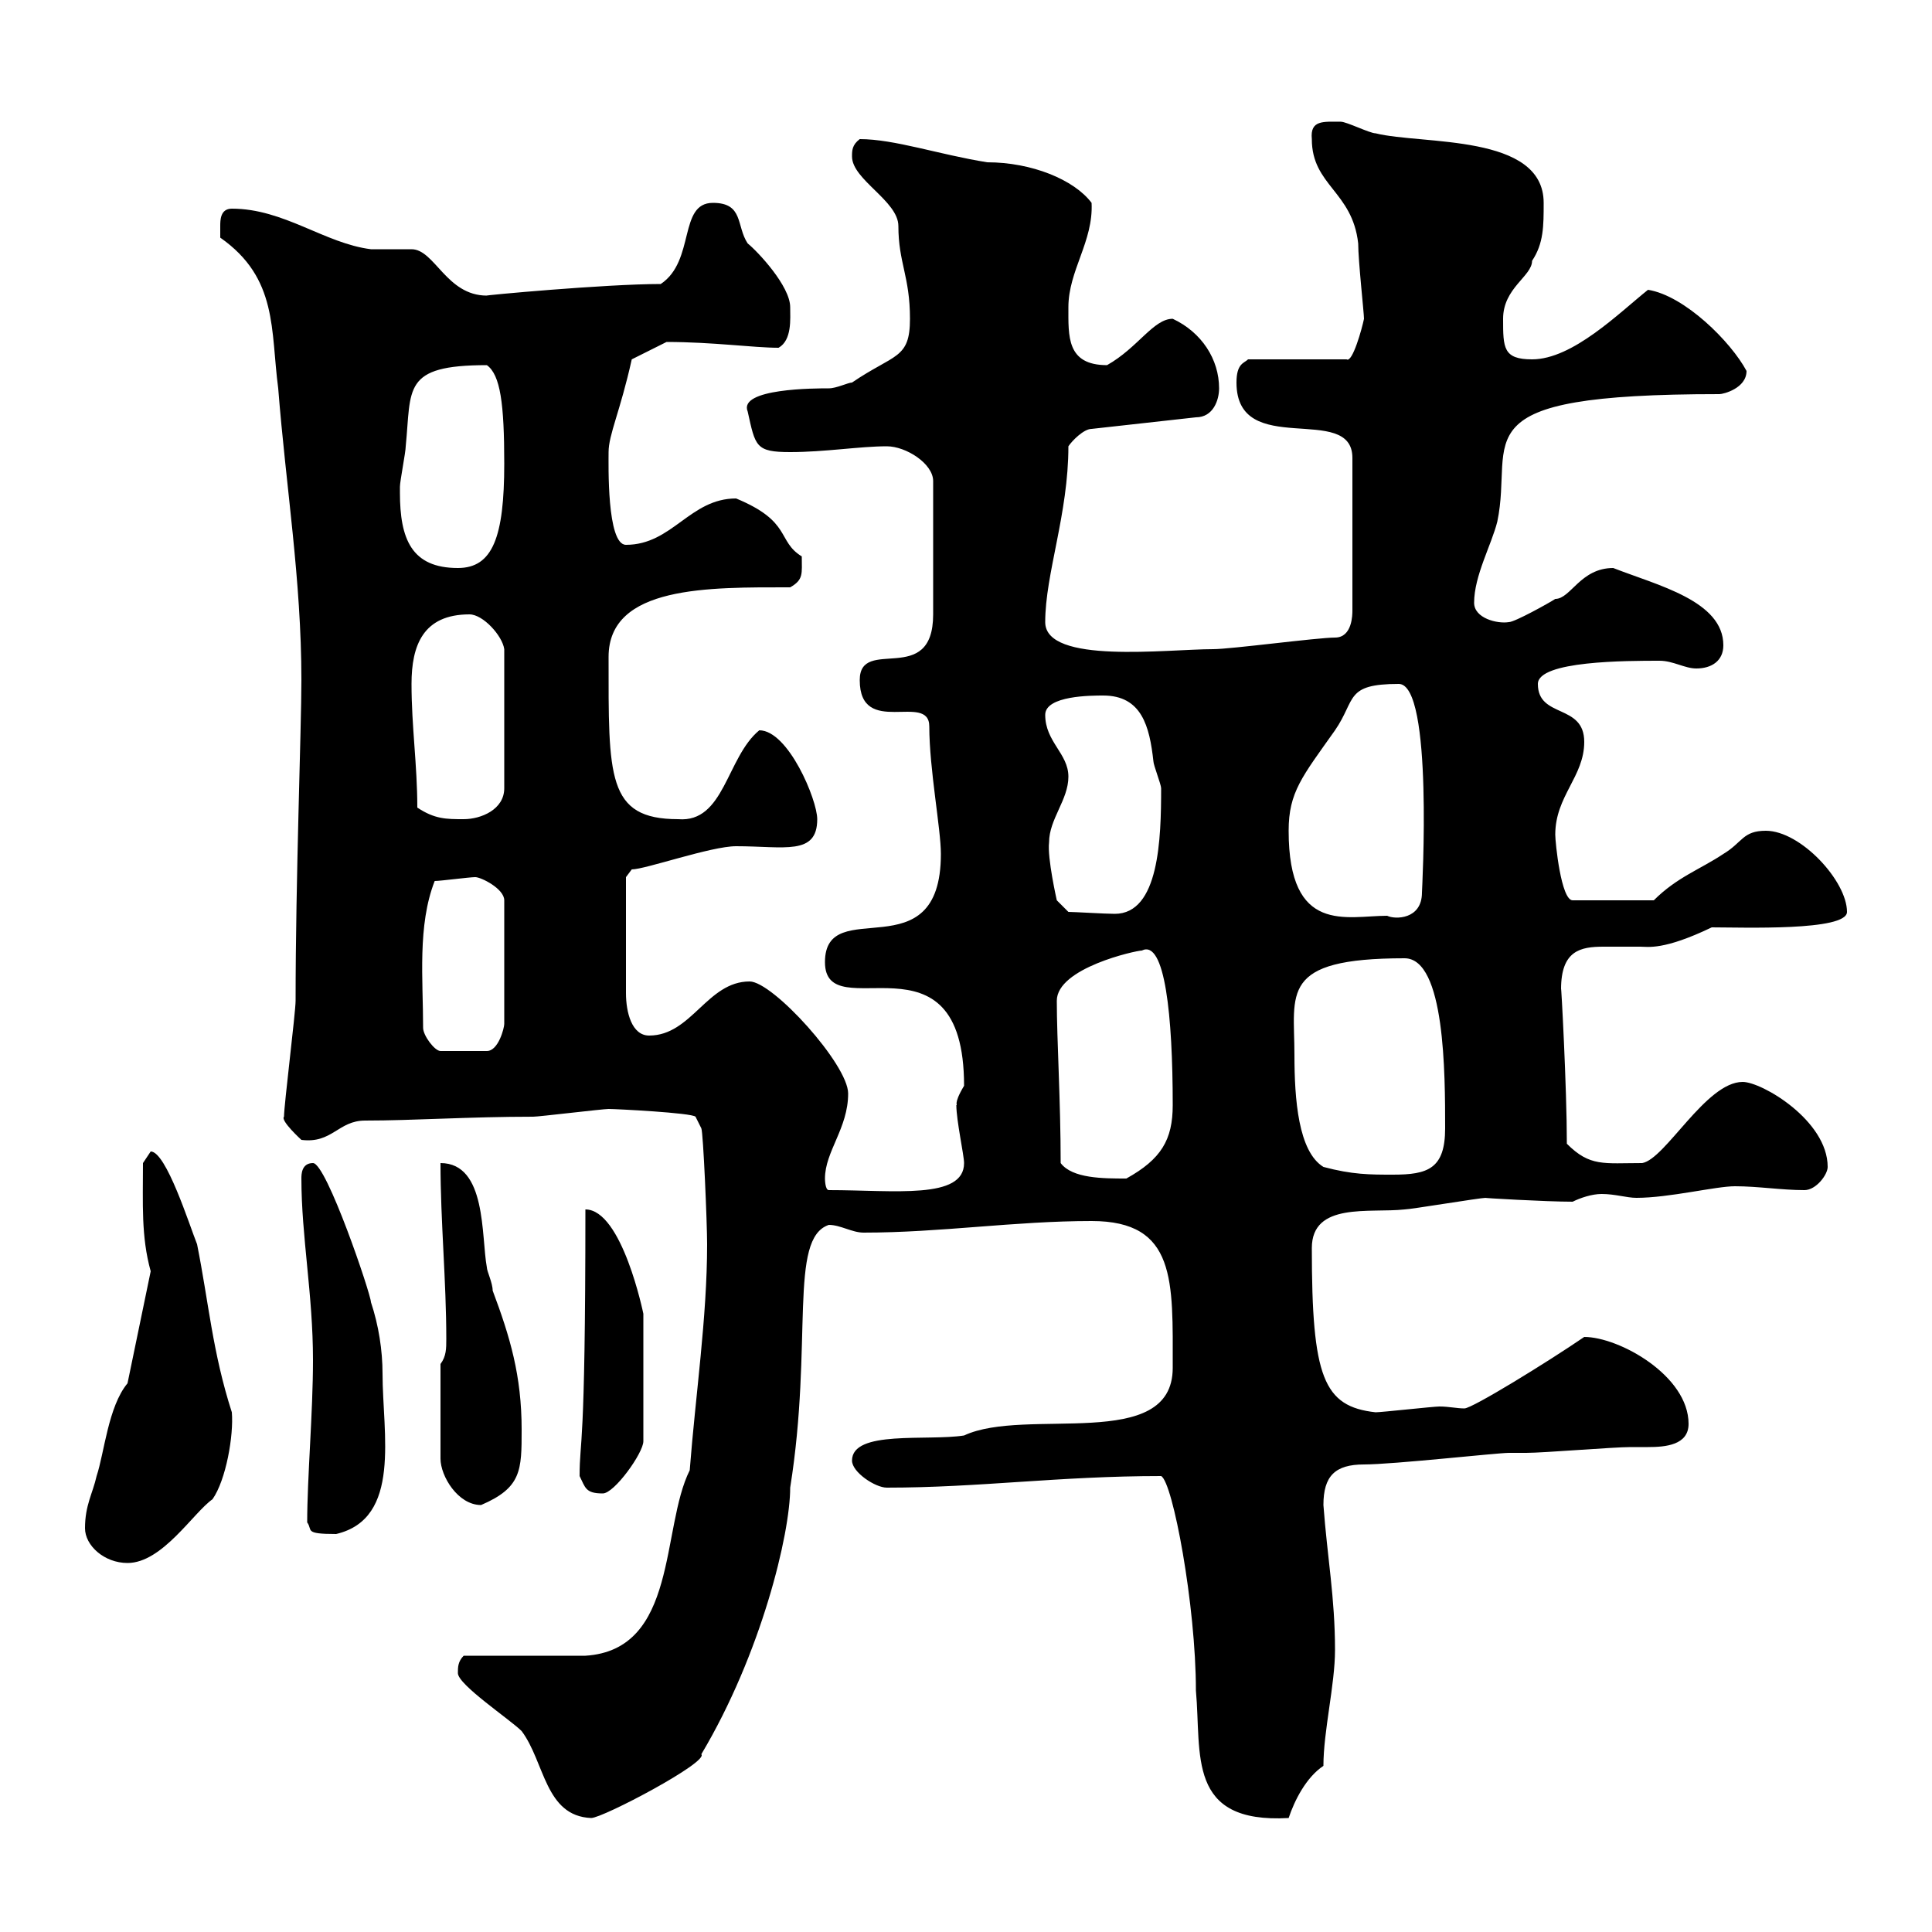 <svg xmlns="http://www.w3.org/2000/svg" xmlns:xlink="http://www.w3.org/1999/xlink" width="300" height="300"><path d="M71.10 259.80C71.10 261.60 79.20 267 81 268.80C84.60 273.60 84.60 282 91.80 282.30C93.60 282.30 110.10 273.60 108.90 272.40C118.20 256.80 122.70 238.20 122.70 231C126.30 208.50 122.40 192.30 128.70 190.20C130.50 190.20 132.30 191.40 134.10 191.40C146.10 191.40 157.50 189.60 169.50 189.60C182.70 189.60 182.10 198.90 182.10 212.40C182.10 225.60 159.30 218.40 149.70 222.90C144 223.80 132.30 222 132.30 226.80C132.30 228.60 135.90 231 137.70 231C152.10 231 164.40 229.20 180.30 229.20C182.10 230.10 185.70 249.30 185.70 262.50C186.60 272.40 184.20 283.20 200.10 282.30C201 279.60 202.80 276 205.50 274.20C205.50 268.80 207.30 261.60 207.30 256.20C207.30 248.10 206.10 241.80 205.50 233.70C205.50 229.20 207.30 227.40 211.80 227.40C216.30 227.40 232.50 225.60 234.30 225.60L237 225.60C239.70 225.60 250.50 224.70 253.20 224.70C254.10 224.70 254.70 224.70 255.90 224.70C258.60 224.70 262.20 224.40 262.20 221.10C262.20 213.60 251.40 207.60 246 207.60C240.30 211.50 228.60 218.70 227.40 218.70C226.20 218.70 225 218.40 223.50 218.40C222.60 218.40 214.50 219.30 213.60 219.30C205.50 218.40 203.70 213.90 203.70 193.80C203.70 186.60 212.70 188.40 218.10 187.80C219 187.80 229.80 186 230.70 186C229.80 186 240 186.60 244.20 186.60C245.40 186 247.20 185.40 248.70 185.40C250.80 185.40 252.60 186 254.10 186C259.20 186 266.40 184.20 269.40 184.20C273 184.20 276.60 184.80 280.20 184.80C282 184.80 283.80 182.40 283.80 181.20C283.80 174 273.60 168 270.60 168C264.90 168 258.60 180 255 180.60C249 180.60 246.90 181.20 243.30 177.60C243.30 168.90 242.40 152.40 242.40 153.60C242.40 147.60 245.40 147 249 147C250.80 147 252.90 147 254.70 147C255.90 147 258.30 147.60 265.80 144C270.60 144 286.80 144.60 286.80 141.60C286.80 136.80 279.60 129 274.20 129C270.60 129 270.60 130.80 267.60 132.60C264 135 260.40 136.20 256.80 139.80L244.20 139.80C242.40 139.80 241.50 130.80 241.50 129.60C241.50 123.60 246 120.60 246 115.20C246 109.20 238.80 111.60 238.80 106.20C238.80 102.60 252.60 102.60 257.70 102.60C259.80 102.60 261.60 103.80 263.40 103.80C265.80 103.80 267.60 102.60 267.60 100.20C267.60 93.30 257.40 90.90 250.50 88.20C245.40 88.20 243.90 93 241.50 93C240.60 93.60 235.20 96.60 234.30 96.60C232.50 96.90 228.90 96 228.90 93.60C228.90 89.40 231.60 84.60 232.50 81C235.20 68.10 225.90 61.20 267 61.20C267.60 61.20 271.20 60.30 271.20 57.60C268.80 53.10 261.60 45.90 255.90 45C251.40 48.60 244.20 55.80 237.90 55.80C233.40 55.80 233.40 54 233.40 49.50C233.40 44.70 237.90 42.90 237.90 40.50C239.70 37.80 239.70 35.10 239.70 31.50C239.70 20.70 220.80 22.50 213.60 20.70C212.70 20.70 209.10 18.90 208.20 18.90C205.50 18.90 203.40 18.60 203.70 21.60C203.70 28.80 210 29.70 210.90 37.80C210.90 40.50 211.80 48.60 211.80 49.50C211.50 51 210 56.40 209.10 55.80L193.80 55.80C193.20 56.40 192 56.40 192 59.40C192 71.40 210 62.40 210 71.10L210 94.80C210 95.40 210 99 207.30 99C204.60 99 191.10 100.80 188.40 100.80C181.20 100.80 162.30 103.20 162.30 96.60C162.30 89.10 165.90 79.80 165.90 69.30C166.50 68.40 168.30 66.60 169.50 66.60L185.70 64.80C188.40 64.80 189.30 62.10 189.30 60.30C189.30 55.80 186.60 51.60 182.10 49.50C179.10 49.50 176.70 54 171.90 56.70C165.60 56.70 165.90 52.20 165.90 47.70C165.90 42 169.80 37.50 169.50 31.50C166.80 27.90 160.20 25.20 153.30 25.20C145.80 24 138.90 21.60 133.50 21.60C132.30 22.50 132.30 23.40 132.30 24.30C132.30 27.90 139.50 31.20 139.50 35.10C139.50 40.80 141.30 42.90 141.30 49.50C141.30 55.80 138.90 54.90 132.30 59.40C131.70 59.40 129.90 60.30 128.70 60.30C126.60 60.30 114.60 60.30 116.10 63.90C117.30 69.30 117.30 70.20 122.70 70.20C128.10 70.20 133.50 69.30 137.70 69.30C140.70 69.30 144.90 72 144.90 74.70L144.90 95.40C144.90 106.80 133.50 98.70 133.50 105.60C133.50 114.60 144.30 107.40 144.30 112.80C144.30 119.40 146.10 128.70 146.10 132.60C146.10 151.20 128.10 138.60 128.10 149.40C128.10 159.90 149.70 143.40 149.70 168.60C147.90 171.60 148.80 171.60 148.50 171.60C148.50 174 149.70 179.40 149.70 180.60C149.70 186.30 138.90 184.80 128.70 184.80C128.10 184.80 128.10 183 128.10 183C128.10 178.80 131.70 175.20 131.70 169.80C131.70 165.30 120 152.40 116.40 152.40C109.80 152.40 107.40 160.80 100.80 160.80C98.10 160.80 97.20 157.20 97.20 154.20L97.20 136.20L98.10 135C100.20 135 110.40 131.40 114.30 131.40C121.80 131.40 126.90 132.90 126.90 127.20C126.90 124.20 122.40 113.40 117.90 113.40C112.80 117.60 112.50 127.80 105.30 127.20C94.20 127.20 94.50 120.60 94.50 102C94.50 90.90 110.10 91.20 122.70 91.20C124.80 90 124.50 89.10 124.50 86.40C120.60 84 123 81 114.30 77.40C107.10 77.40 104.40 84.60 97.20 84.60C94.20 84.60 94.50 72 94.50 70.20C94.50 67.50 96.30 63.90 98.10 55.80C99.90 54.90 103.50 53.10 103.50 53.10C110.70 53.10 117 54 120.90 54C123 52.80 122.70 49.50 122.70 47.70C122.70 44.40 117.60 39 116.10 37.80C114.30 35.10 115.50 31.50 110.70 31.50C105.30 31.50 108 40.50 102.60 44.10C93.90 44.10 74.70 45.90 75.60 45.90C69.30 45.90 67.50 38.70 63.90 38.70C63 38.70 58.50 38.70 57.60 38.70C50.40 37.80 44.10 32.40 36 32.40C34.20 32.40 34.20 34.20 34.20 35.10C34.20 36 34.20 36.90 34.20 36.90C43.20 43.20 42 51.30 43.20 60.30C44.40 75.60 46.80 90 46.80 105.60C46.80 113.10 45.90 136.50 45.90 155.40C45.90 157.20 44.10 171.60 44.10 173.40C43.50 174 46.80 177 46.80 177C51.60 177.60 52.50 174 56.70 174C64.20 174 72.90 173.40 82.80 173.40C83.70 173.40 93.60 172.20 94.50 172.20C95.70 172.20 107.40 172.80 108 173.40L108.90 175.20C109.20 175.80 109.80 189.90 109.80 193.20C109.80 204.60 108 216.60 107.10 228.30C102.60 237.30 105.30 256.20 90.90 257.10C88.20 257.10 74.70 257.10 72 257.10C71.10 258 71.10 258.90 71.10 259.80ZM13.20 237.30C13.20 240 16.20 242.70 19.80 242.70C25.20 242.70 30 234.90 33 232.80C35.10 229.80 36.30 222.90 36 219.30C33 210 32.40 202.20 30.60 193.20C29.40 190.20 25.80 178.80 23.40 178.80L22.20 180.60C22.20 186.90 21.90 192 23.40 197.40L19.80 214.80C16.80 218.40 16.20 225.60 15 229.20C14.40 231.90 13.20 233.70 13.20 237.30ZM47.70 236.40C48.60 237.60 47.10 238.20 52.20 238.20C62.40 235.80 59.40 222.60 59.40 213.30C59.40 209.70 58.80 205.80 57.60 202.20C57.60 201 50.70 180.60 48.60 180.60C46.80 180.60 46.80 182.40 46.80 183C46.80 192 48.60 201 48.60 211.20C48.60 219.30 47.70 229.50 47.70 236.40ZM68.40 211.80L68.40 226.50C68.40 229.20 71.10 233.70 74.70 233.70C81 231 81 228.30 81 222C81 213.60 79.20 207.60 76.50 200.40C76.50 199.20 75.60 197.40 75.60 196.80C74.70 192 75.60 180.60 68.40 180.60C68.40 189.60 69.30 198.90 69.30 207.90C69.30 209.40 69.30 210.60 68.40 211.80ZM90 229.20C90.90 231 90.90 231.90 93.60 231.90C95.40 231.90 99.90 225.60 99.90 223.80L99.90 204C99.90 204 96.60 187.80 90.90 187.80C90.90 226.20 90 223.20 90 229.20ZM164.70 180.60C164.70 171 164.10 161.40 164.10 155.40C164.10 150.30 176.40 147.60 177.30 147.60C180.90 145.80 182.10 157.80 182.10 171.60C182.10 177 180.30 180 174.90 183C171.30 183 166.50 183 164.70 180.60ZM205.50 181.20C201.60 178.80 201 170.70 201 163.80C201 154.20 198.60 148.80 218.10 148.80C224.40 148.80 224.40 166.80 224.40 175.20C224.40 181.50 221.70 182.40 216.30 182.40C212.70 182.40 210 182.40 205.50 181.20ZM65.70 159.60C65.70 152.10 64.80 143.70 67.50 136.80C68.40 136.80 72.90 136.20 73.80 136.20C74.70 136.20 78.30 138 78.30 139.80L78.30 159C78.30 159.60 77.40 163.20 75.60 163.20L68.40 163.20C67.50 163.20 65.70 160.80 65.70 159.60ZM200.10 129C200.10 123 202.20 120.60 207.30 113.40C210.60 108.60 208.80 106.20 217.20 106.20C222.60 106.20 220.80 138.30 220.80 138.60C220.80 142.80 216.60 142.80 215.40 142.20C209.10 142.20 200.10 145.20 200.10 129ZM162.90 130.80C162.90 127.20 165.90 124.20 165.90 120.60C165.90 117 162.30 115.20 162.30 111C162.30 108 169.50 108 171.30 108C177.30 108 178.50 112.80 179.10 118.20C179.10 118.80 180.30 121.80 180.30 122.40C180.30 130.20 180 141.90 173.10 141.90C171.60 141.90 166.80 141.60 165.90 141.60L164.10 139.80C164.10 139.80 162.60 133.20 162.90 130.80ZM64.80 125.40C64.80 118.80 63.90 112.80 63.90 106.20C63.90 100.20 65.70 95.40 72.90 95.40C75 95.40 78 98.70 78.30 100.80L78.30 122.40C78.30 125.70 74.70 127.20 72 127.20C69.30 127.20 67.50 127.20 64.80 125.40ZM62.10 76.50C62.10 76.50 62.10 75.60 62.10 75.60C62.10 74.70 63 70.20 63 69.30C63.90 60.30 62.40 56.70 75.60 56.70C77.70 58.20 78.30 62.70 78.30 72C78.30 83.40 76.50 88.20 71.10 88.20C63.90 88.20 62.10 83.70 62.10 76.50Z"/></svg>
